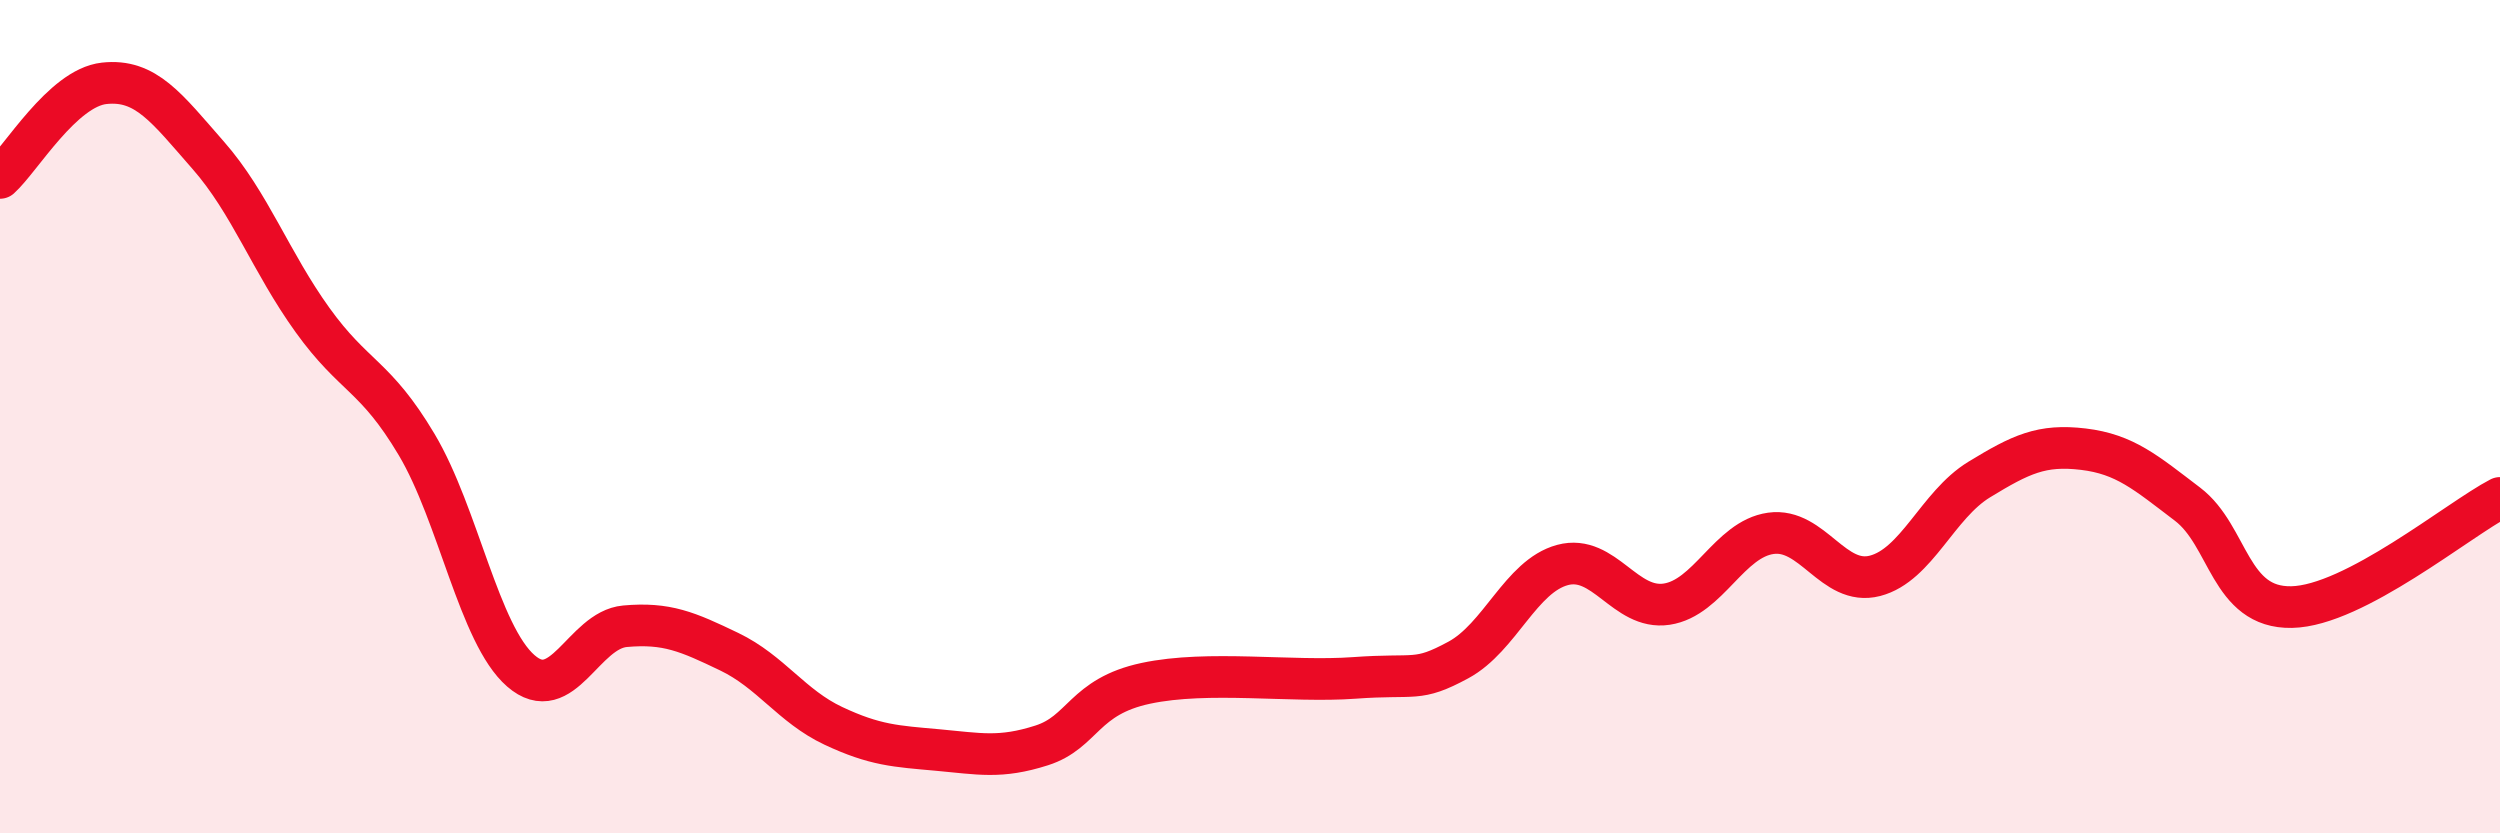 
    <svg width="60" height="20" viewBox="0 0 60 20" xmlns="http://www.w3.org/2000/svg">
      <path
        d="M 0,4.27 C 0.5,3.82 1.5,2.11 2.5,2 C 3.5,1.89 4,2.59 5,3.73 C 6,4.87 6.5,6.29 7.5,7.68 C 8.5,9.07 9,8.99 10,10.67 C 11,12.35 11.5,15.23 12.5,16.1 C 13.5,16.97 14,15.12 15,15.03 C 16,14.94 16.5,15.16 17.5,15.64 C 18.5,16.12 19,16.95 20,17.42 C 21,17.89 21.5,17.91 22.5,18 C 23.5,18.09 24,18.21 25,17.89 C 26,17.57 26,16.72 27.5,16.4 C 29,16.08 31,16.38 32.5,16.27 C 34,16.16 34,16.38 35,15.84 C 36,15.3 36.5,13.83 37.5,13.56 C 38.5,13.29 39,14.65 40,14.5 C 41,14.35 41.5,12.94 42.5,12.8 C 43.5,12.66 44,14.08 45,13.82 C 46,13.56 46.5,12.12 47.5,11.51 C 48.5,10.9 49,10.66 50,10.78 C 51,10.9 51.5,11.34 52.5,12.1 C 53.5,12.86 53.5,14.6 55,14.57 C 56.5,14.54 59,12.47 60,11.95L60 20L0 20Z"
        fill="#EB0A25"
        opacity="0.1"
        stroke-linecap="round"
        stroke-linejoin="round"
      />
      <path
        d="M 0,4.27 C 0.5,3.82 1.5,2.11 2.5,2 C 3.5,1.89 4,2.59 5,3.73 C 6,4.87 6.5,6.29 7.5,7.68 C 8.5,9.07 9,8.99 10,10.67 C 11,12.35 11.5,15.23 12.5,16.1 C 13.5,16.97 14,15.12 15,15.03 C 16,14.94 16.5,15.16 17.5,15.64 C 18.5,16.12 19,16.95 20,17.42 C 21,17.89 21.5,17.91 22.5,18 C 23.5,18.09 24,18.21 25,17.89 C 26,17.57 26,16.72 27.5,16.4 C 29,16.08 31,16.38 32.5,16.27 C 34,16.16 34,16.38 35,15.84 C 36,15.3 36.5,13.83 37.5,13.56 C 38.5,13.29 39,14.65 40,14.5 C 41,14.35 41.5,12.94 42.5,12.8 C 43.5,12.66 44,14.08 45,13.82 C 46,13.56 46.5,12.12 47.5,11.51 C 48.5,10.9 49,10.66 50,10.78 C 51,10.9 51.5,11.34 52.5,12.1 C 53.5,12.86 53.5,14.6 55,14.57 C 56.5,14.54 59,12.47 60,11.95"
        stroke="#EB0A25"
        stroke-width="1"
        fill="none"
        stroke-linecap="round"
        stroke-linejoin="round"
      />
    </svg>
  
